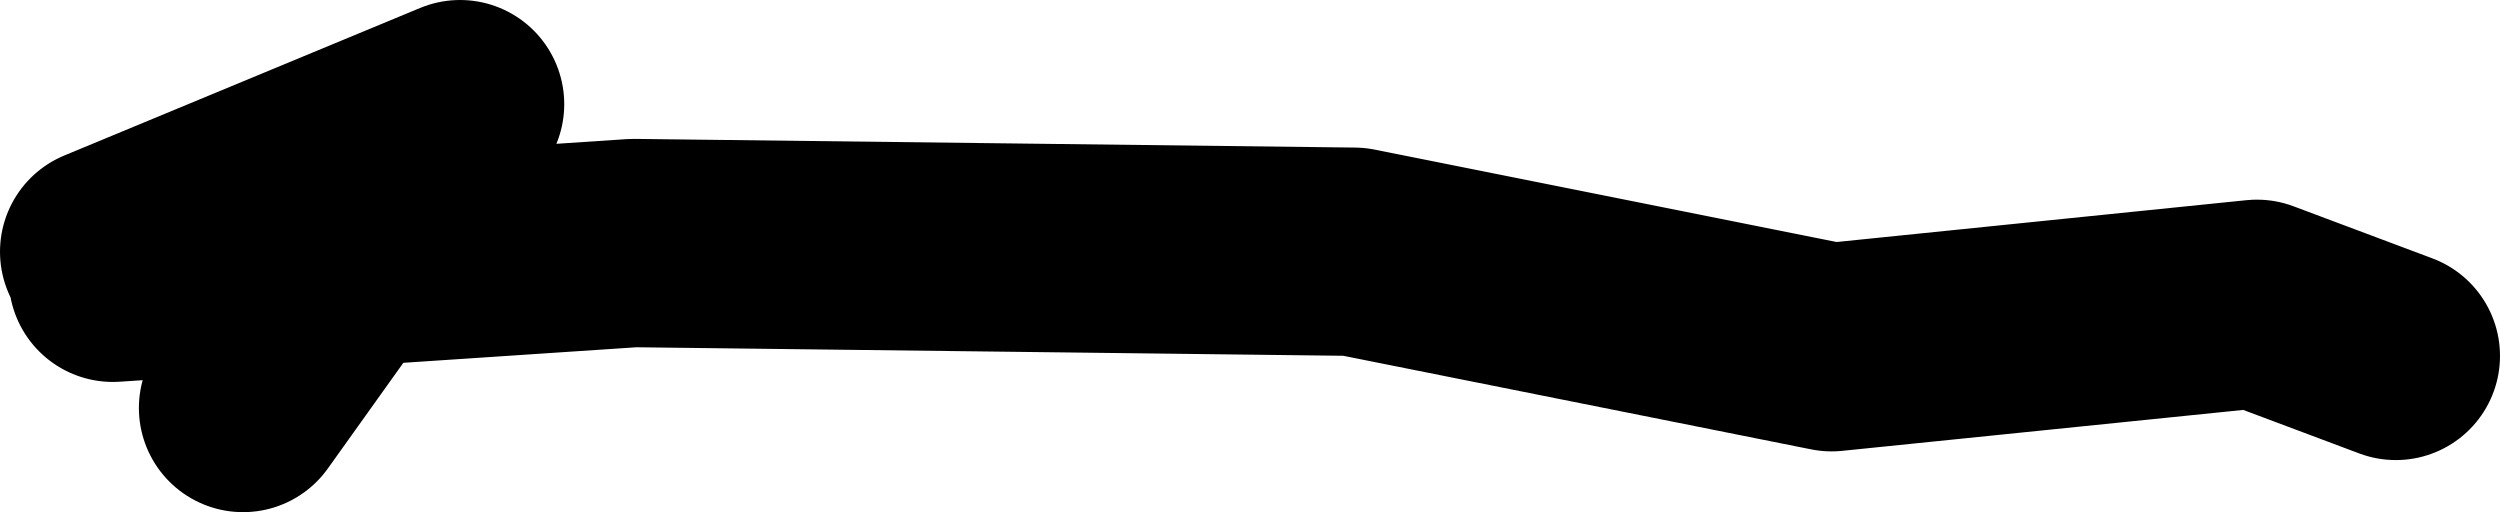 <?xml version="1.0" encoding="UTF-8" standalone="no"?>
<svg xmlns:xlink="http://www.w3.org/1999/xlink" height="14.75px" width="72.0px" xmlns="http://www.w3.org/2000/svg">
  <g transform="matrix(1.0, 0.0, 0.0, 1.0, 10.75, -23.85)">
    <path d="M-7.75 31.1 L2.5 26.85 -0.75 31.4 7.5 30.85 28.25 31.1 42.0 33.85 54.25 32.6 58.25 34.1 M-3.75 35.6 L-0.75 31.4 -7.5 31.85" fill="none" stroke="#000000" stroke-linecap="round" stroke-linejoin="round" stroke-width="6.0"/>
  </g>
</svg>
